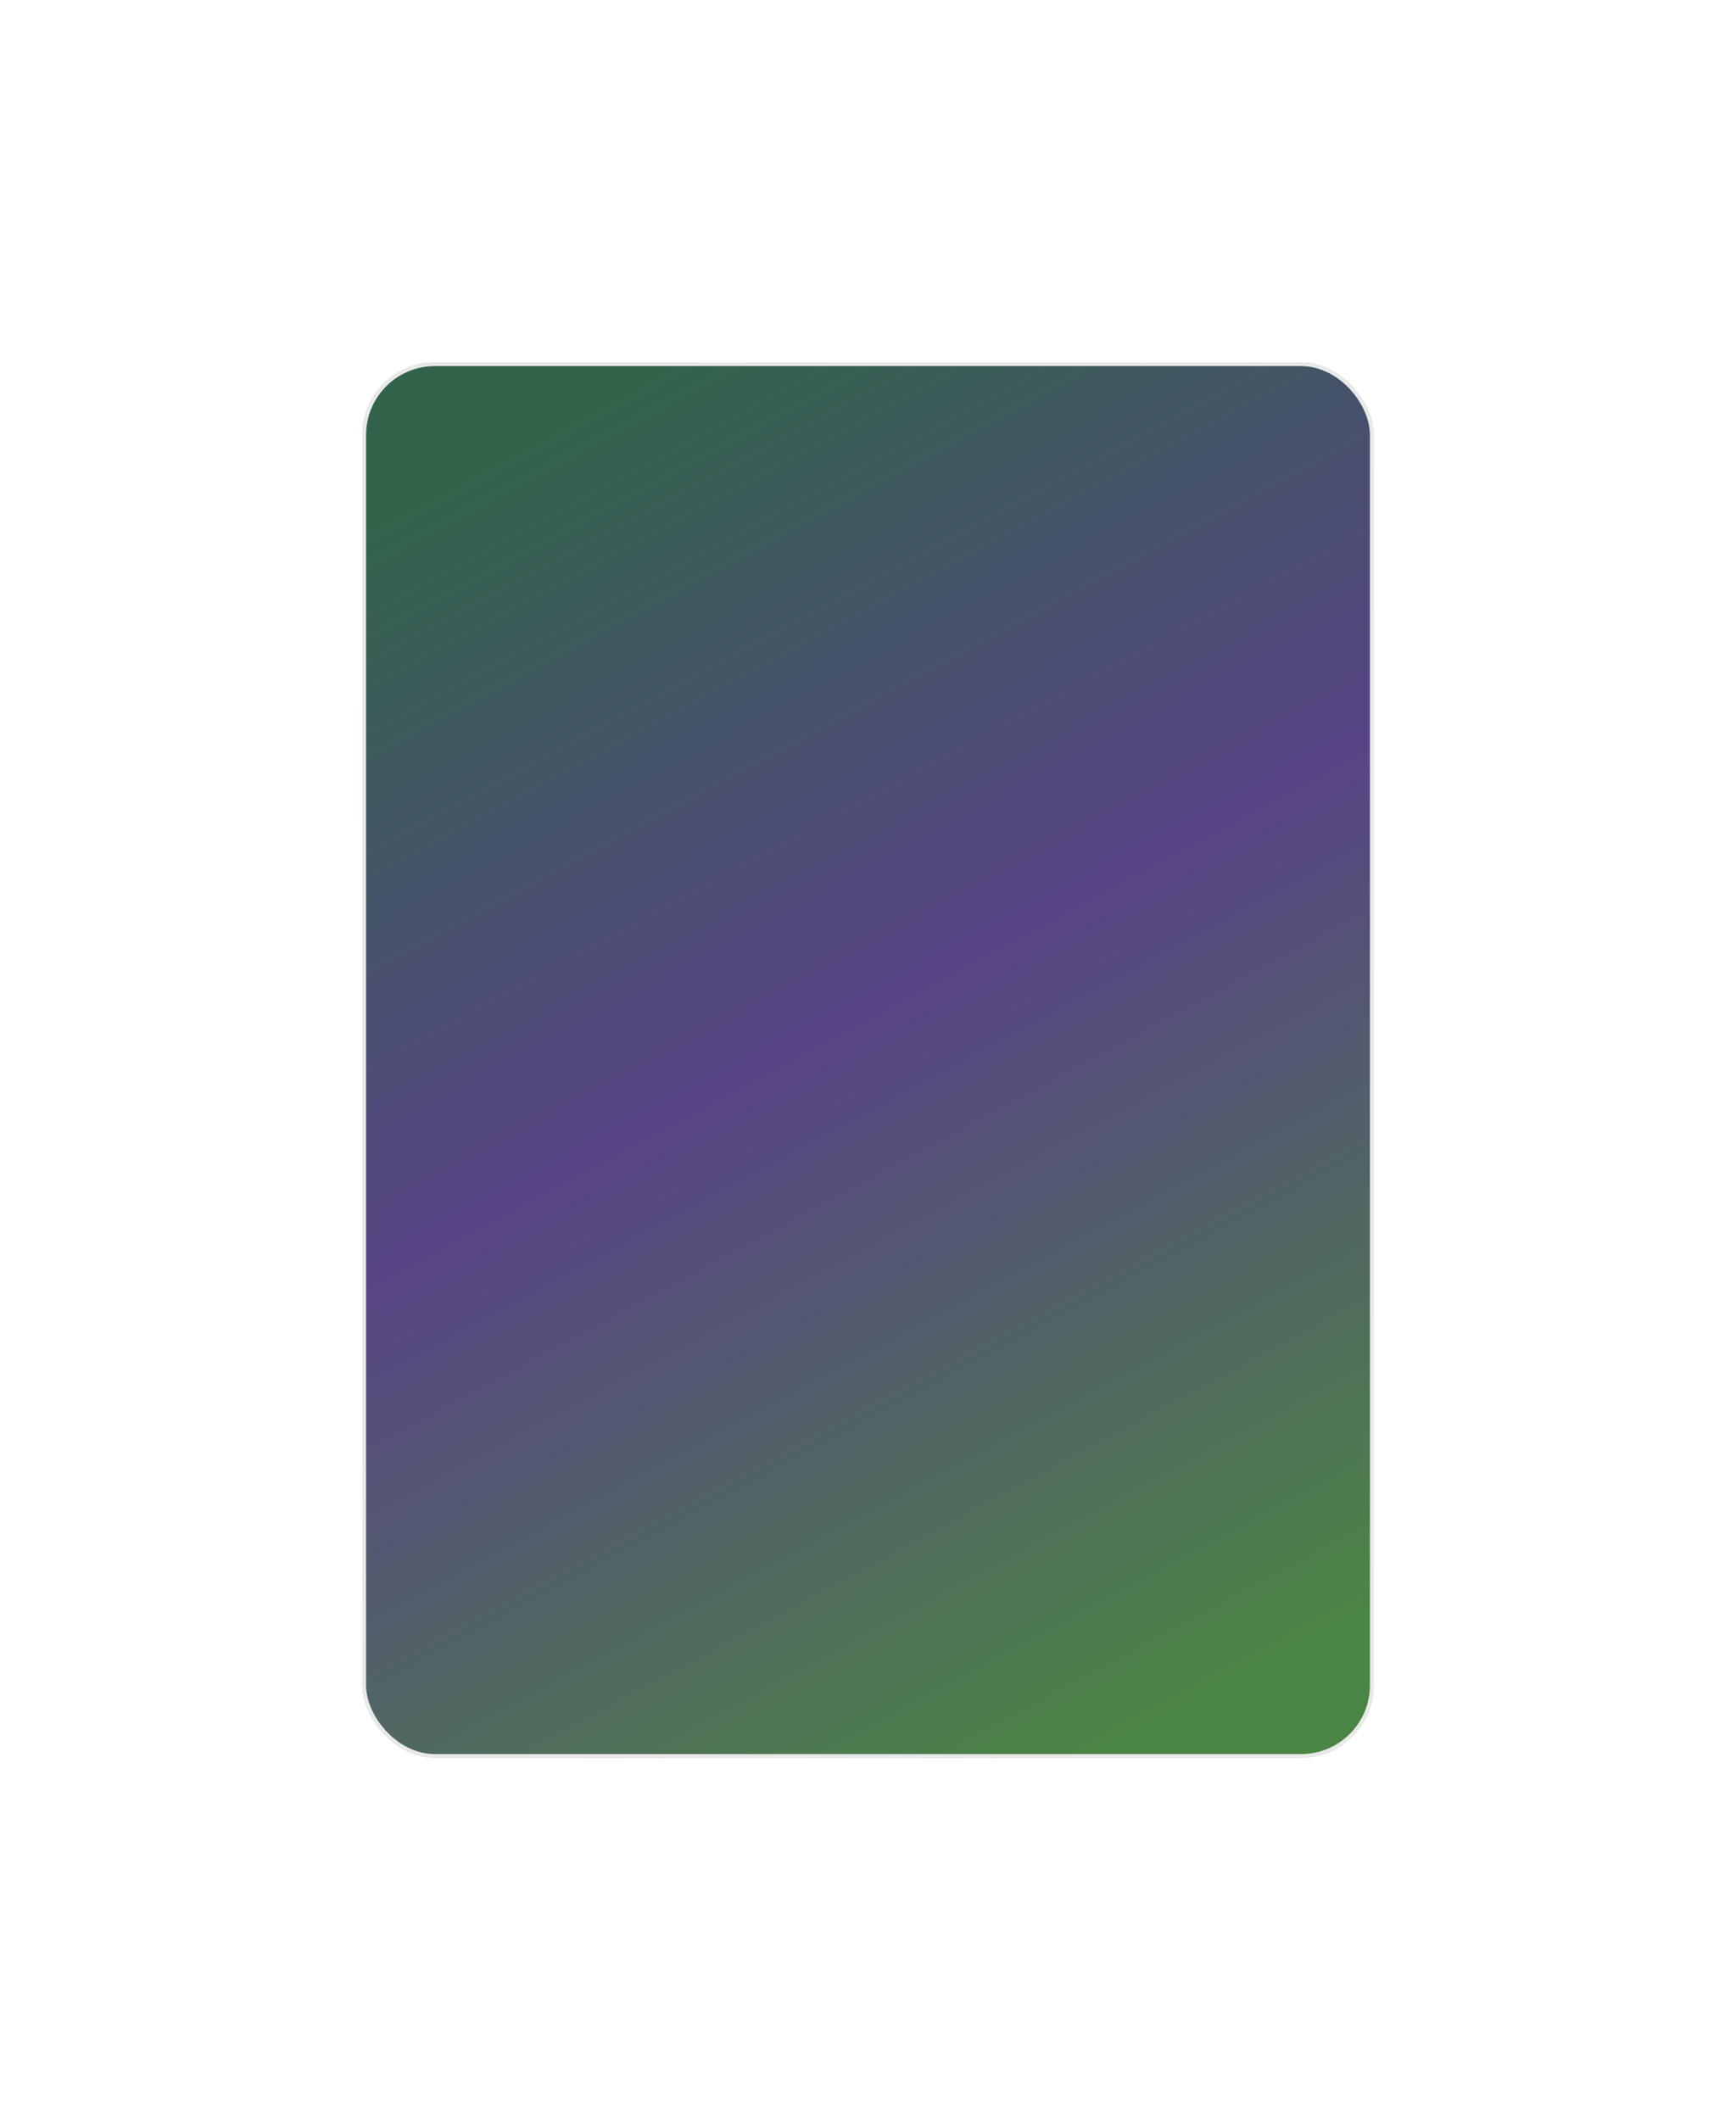 <?xml version="1.0" encoding="UTF-8"?> <svg xmlns="http://www.w3.org/2000/svg" width="479" height="585" viewBox="0 0 479 585" fill="none"> <g filter="url(#filter0_f_42_87)"> <rect x="100" y="100" width="279" height="385" rx="20" fill="url(#paint0_linear_42_87)"></rect> <rect x="100.5" y="100.5" width="278" height="384" rx="19.5" stroke="#E9E9E9"></rect> </g> <rect x="100.5" y="100.5" width="278" height="384" rx="19.5" fill="#363333" fill-opacity="0.5" stroke="#E9E9E9"></rect> <defs> <filter id="filter0_f_42_87" x="0" y="0" width="479" height="585" filterUnits="userSpaceOnUse" color-interpolation-filters="sRGB"> <feFlood flood-opacity="0" result="BackgroundImageFix"></feFlood> <feBlend mode="normal" in="SourceGraphic" in2="BackgroundImageFix" result="shape"></feBlend> <feGaussianBlur stdDeviation="50" result="effect1_foregroundBlur_42_87"></feGaussianBlur> </filter> <linearGradient id="paint0_linear_42_87" x1="68" y1="107.315" x2="290.217" y2="519.947" gradientUnits="userSpaceOnUse"> <stop offset="0.106" stop-color="#2D9563"></stop> <stop offset="0.495" stop-color="#7956D9"></stop> <stop offset="0.948" stop-color="#60D956"></stop> </linearGradient> </defs> </svg> 